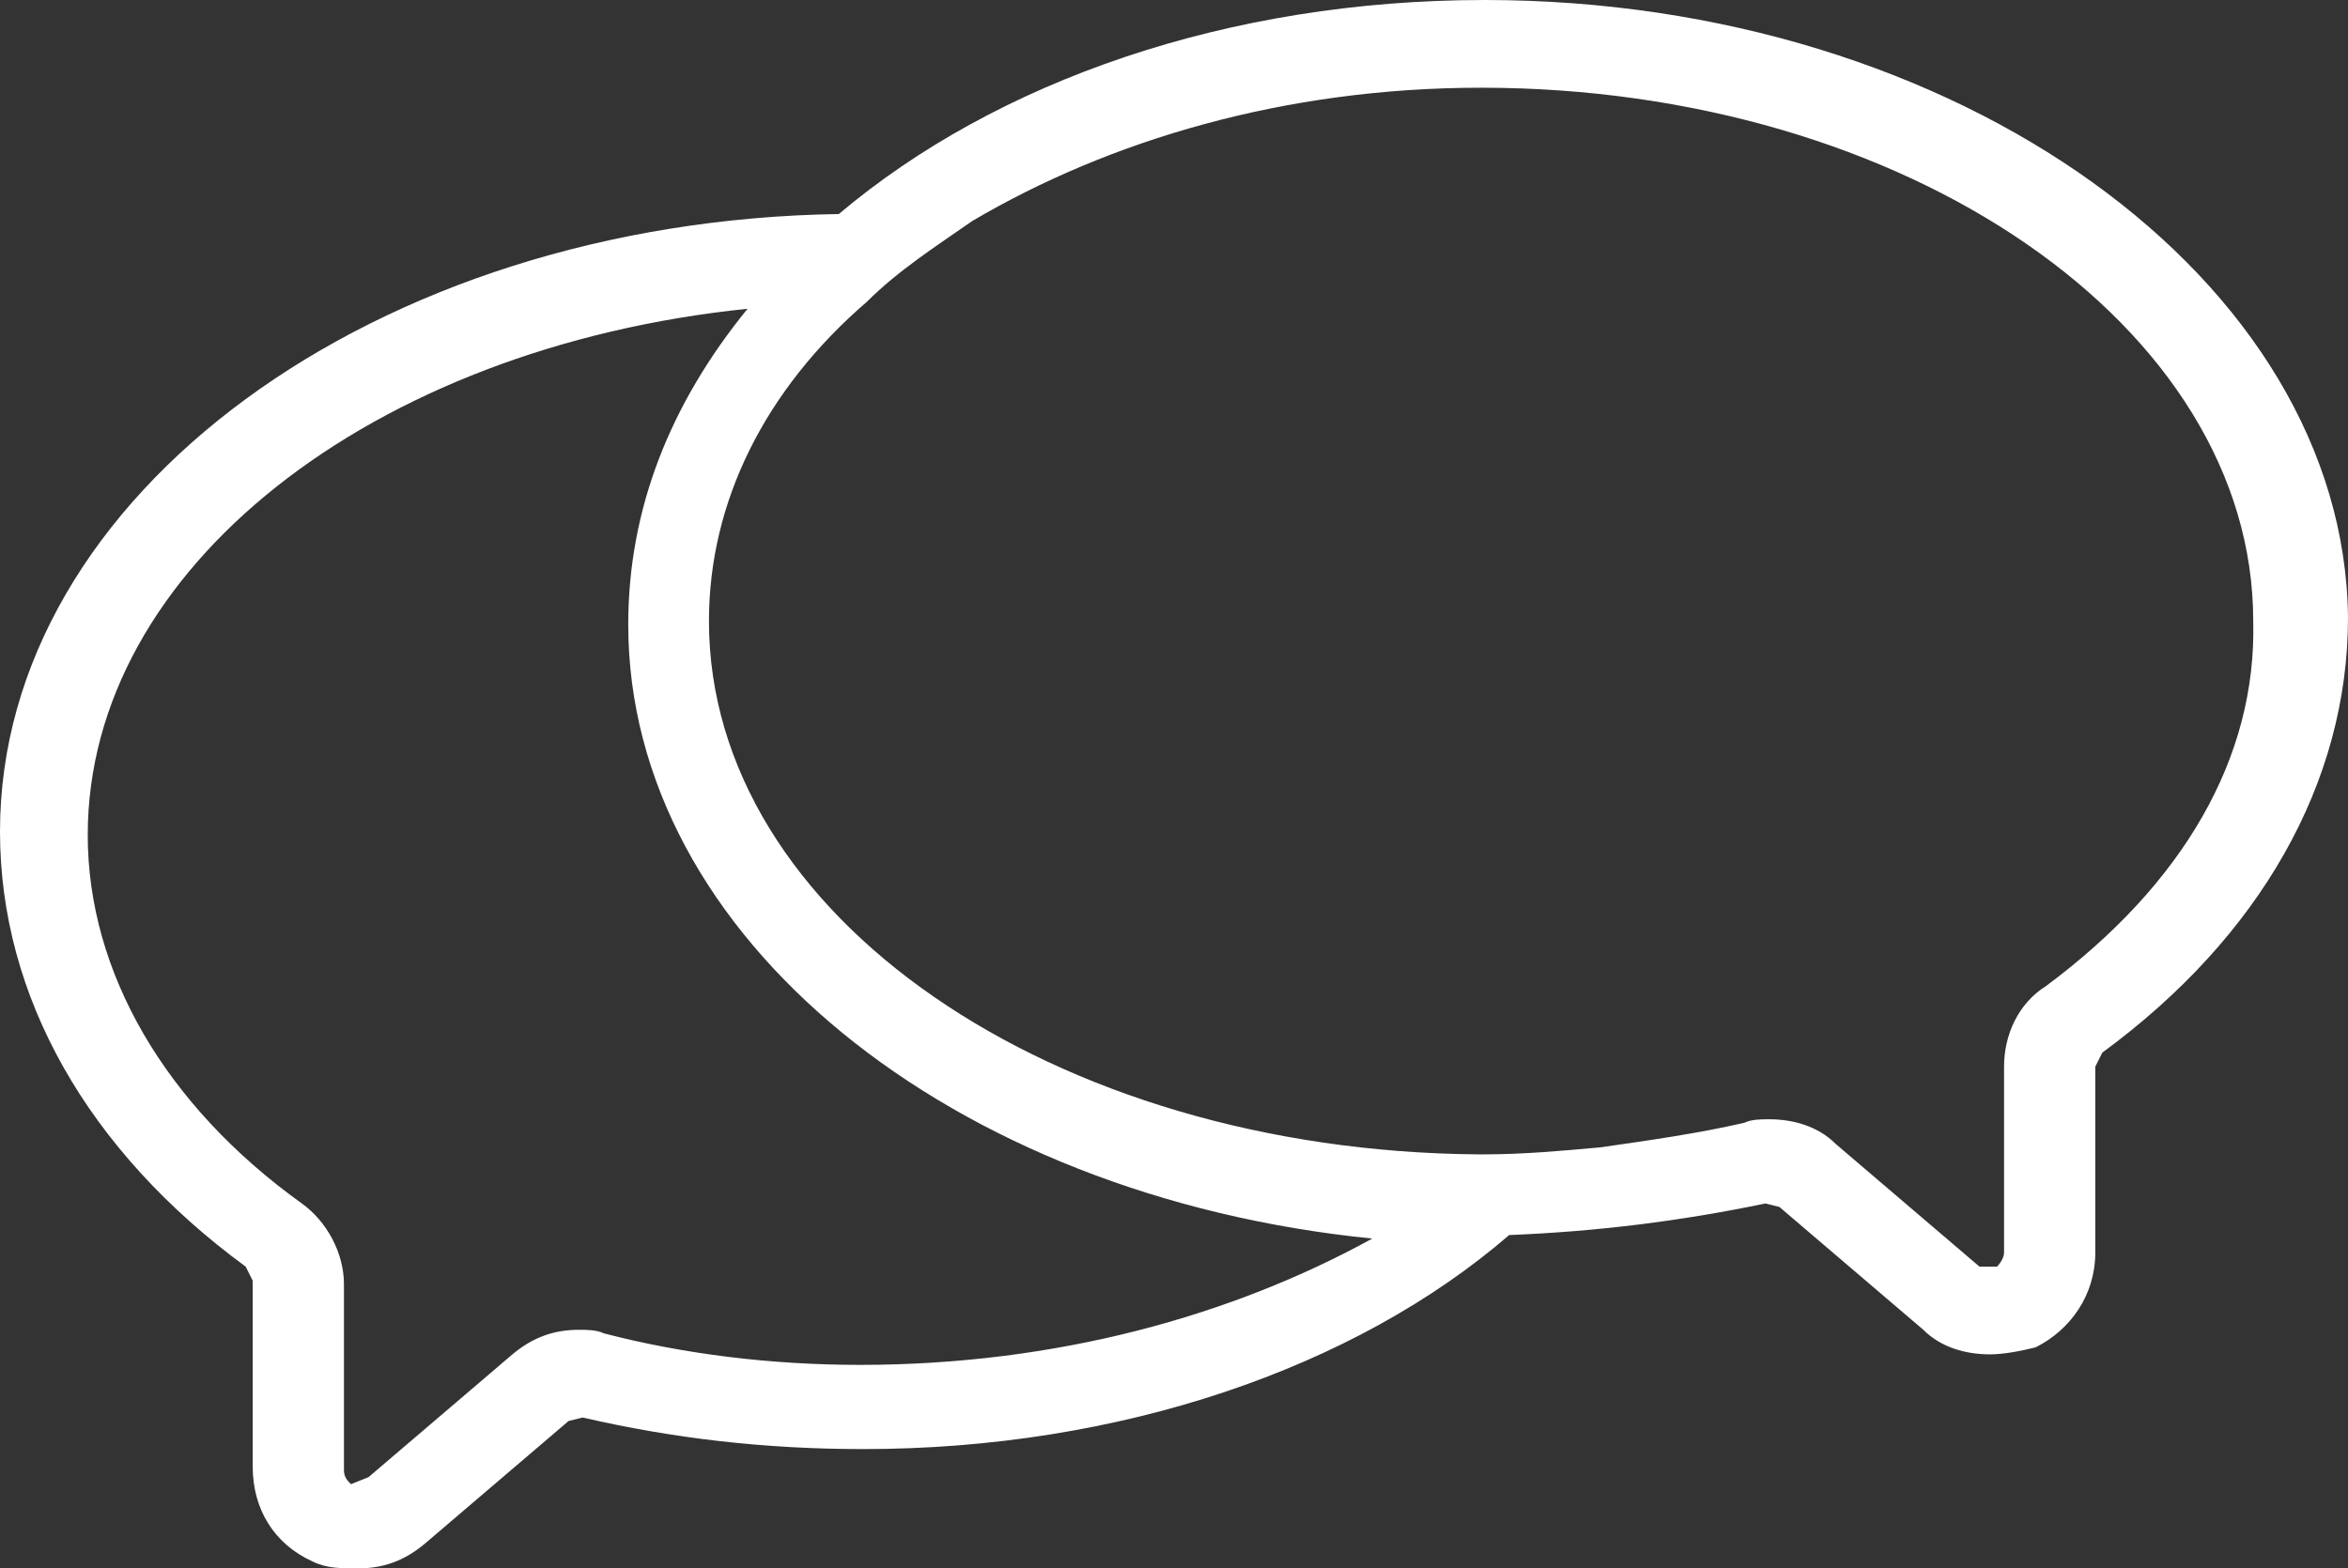 <svg xmlns="http://www.w3.org/2000/svg" xmlns:xlink="http://www.w3.org/1999/xlink" version="1.1" id="Layer_1" x="0px" y="0px" style="enable-background:new 0 0 125.2 99.8;" xml:space="preserve" viewBox="21.6 15.7 66.9 44.7"><rect x="21.6" y="15.7" width="66.9" height="44.7" fill="#333333" stroke="none"/><style type="text/css">	.st0{fill:#FFFFFF;}</style><g>	<path class="st0" d="M63.9,15.7c-7.3,0-13.9,2.3-18.4,6.1C32.3,22,21.6,29.8,21.6,39.4c0,4.7,2.5,9.1,7,12.4l0.2,0.4v5.3   c0,1.2,0.6,2.2,1.7,2.7c0.4,0.2,0.8,0.2,1.3,0.2c0.7,0,1.3-0.2,1.9-0.7l4.1-3.5l0.4-0.1c2.6,0.6,5.2,0.9,8,0.9   c7.3,0,14-2.3,18.4-6.1c2.5-0.1,4.9-0.4,7.3-0.9l0.4,0.1l4.1,3.5c0.5,0.5,1.2,0.7,1.9,0.7c0.4,0,0.9-0.1,1.3-0.2   c1-0.5,1.7-1.5,1.7-2.7v-5.3l0.2-0.4c4.5-3.3,7-7.7,7-12.4C88.4,23.7,77.4,15.7,63.9,15.7z M46.1,54.6c-2.5,0-5-0.3-7.3-0.9   c-0.2-0.1-0.5-0.1-0.7-0.1c-0.7,0-1.3,0.2-1.9,0.7l-4.1,3.5L31.6,58c-0.1-0.1-0.2-0.2-0.2-0.4v-5.3c0-0.9-0.5-1.8-1.2-2.3   c-3.9-2.8-6.1-6.6-6.1-10.5c0-7.6,8.1-13.9,18.8-15c-2.2,2.7-3.4,5.7-3.4,9c0,8.9,9.2,16.3,21.2,17.5   C56.7,53.2,51.7,54.6,46.1,54.6z M79.9,43.8c-0.8,0.5-1.2,1.4-1.2,2.3v5.3c0,0.2-0.2,0.4-0.2,0.4L78,51.8l-4.1-3.5   c-0.5-0.5-1.2-0.7-1.9-0.7c-0.2,0-0.5,0-0.7,0.1c-1.3,0.3-2.7,0.5-4.1,0.7c-1.1,0.1-2.2,0.2-3.3,0.2c-0.1,0-0.2,0-0.2,0   c-12.1-0.1-21.9-6.8-21.9-15.2c0-3.4,1.6-6.6,4.5-9.1c0.9-0.9,2-1.6,3-2.3c3.9-2.3,8.9-3.8,14.5-3.8c12.1,0,22,6.8,22,15.2   C85.9,37.3,83.8,40.9,79.9,43.8z"></path></g></svg>